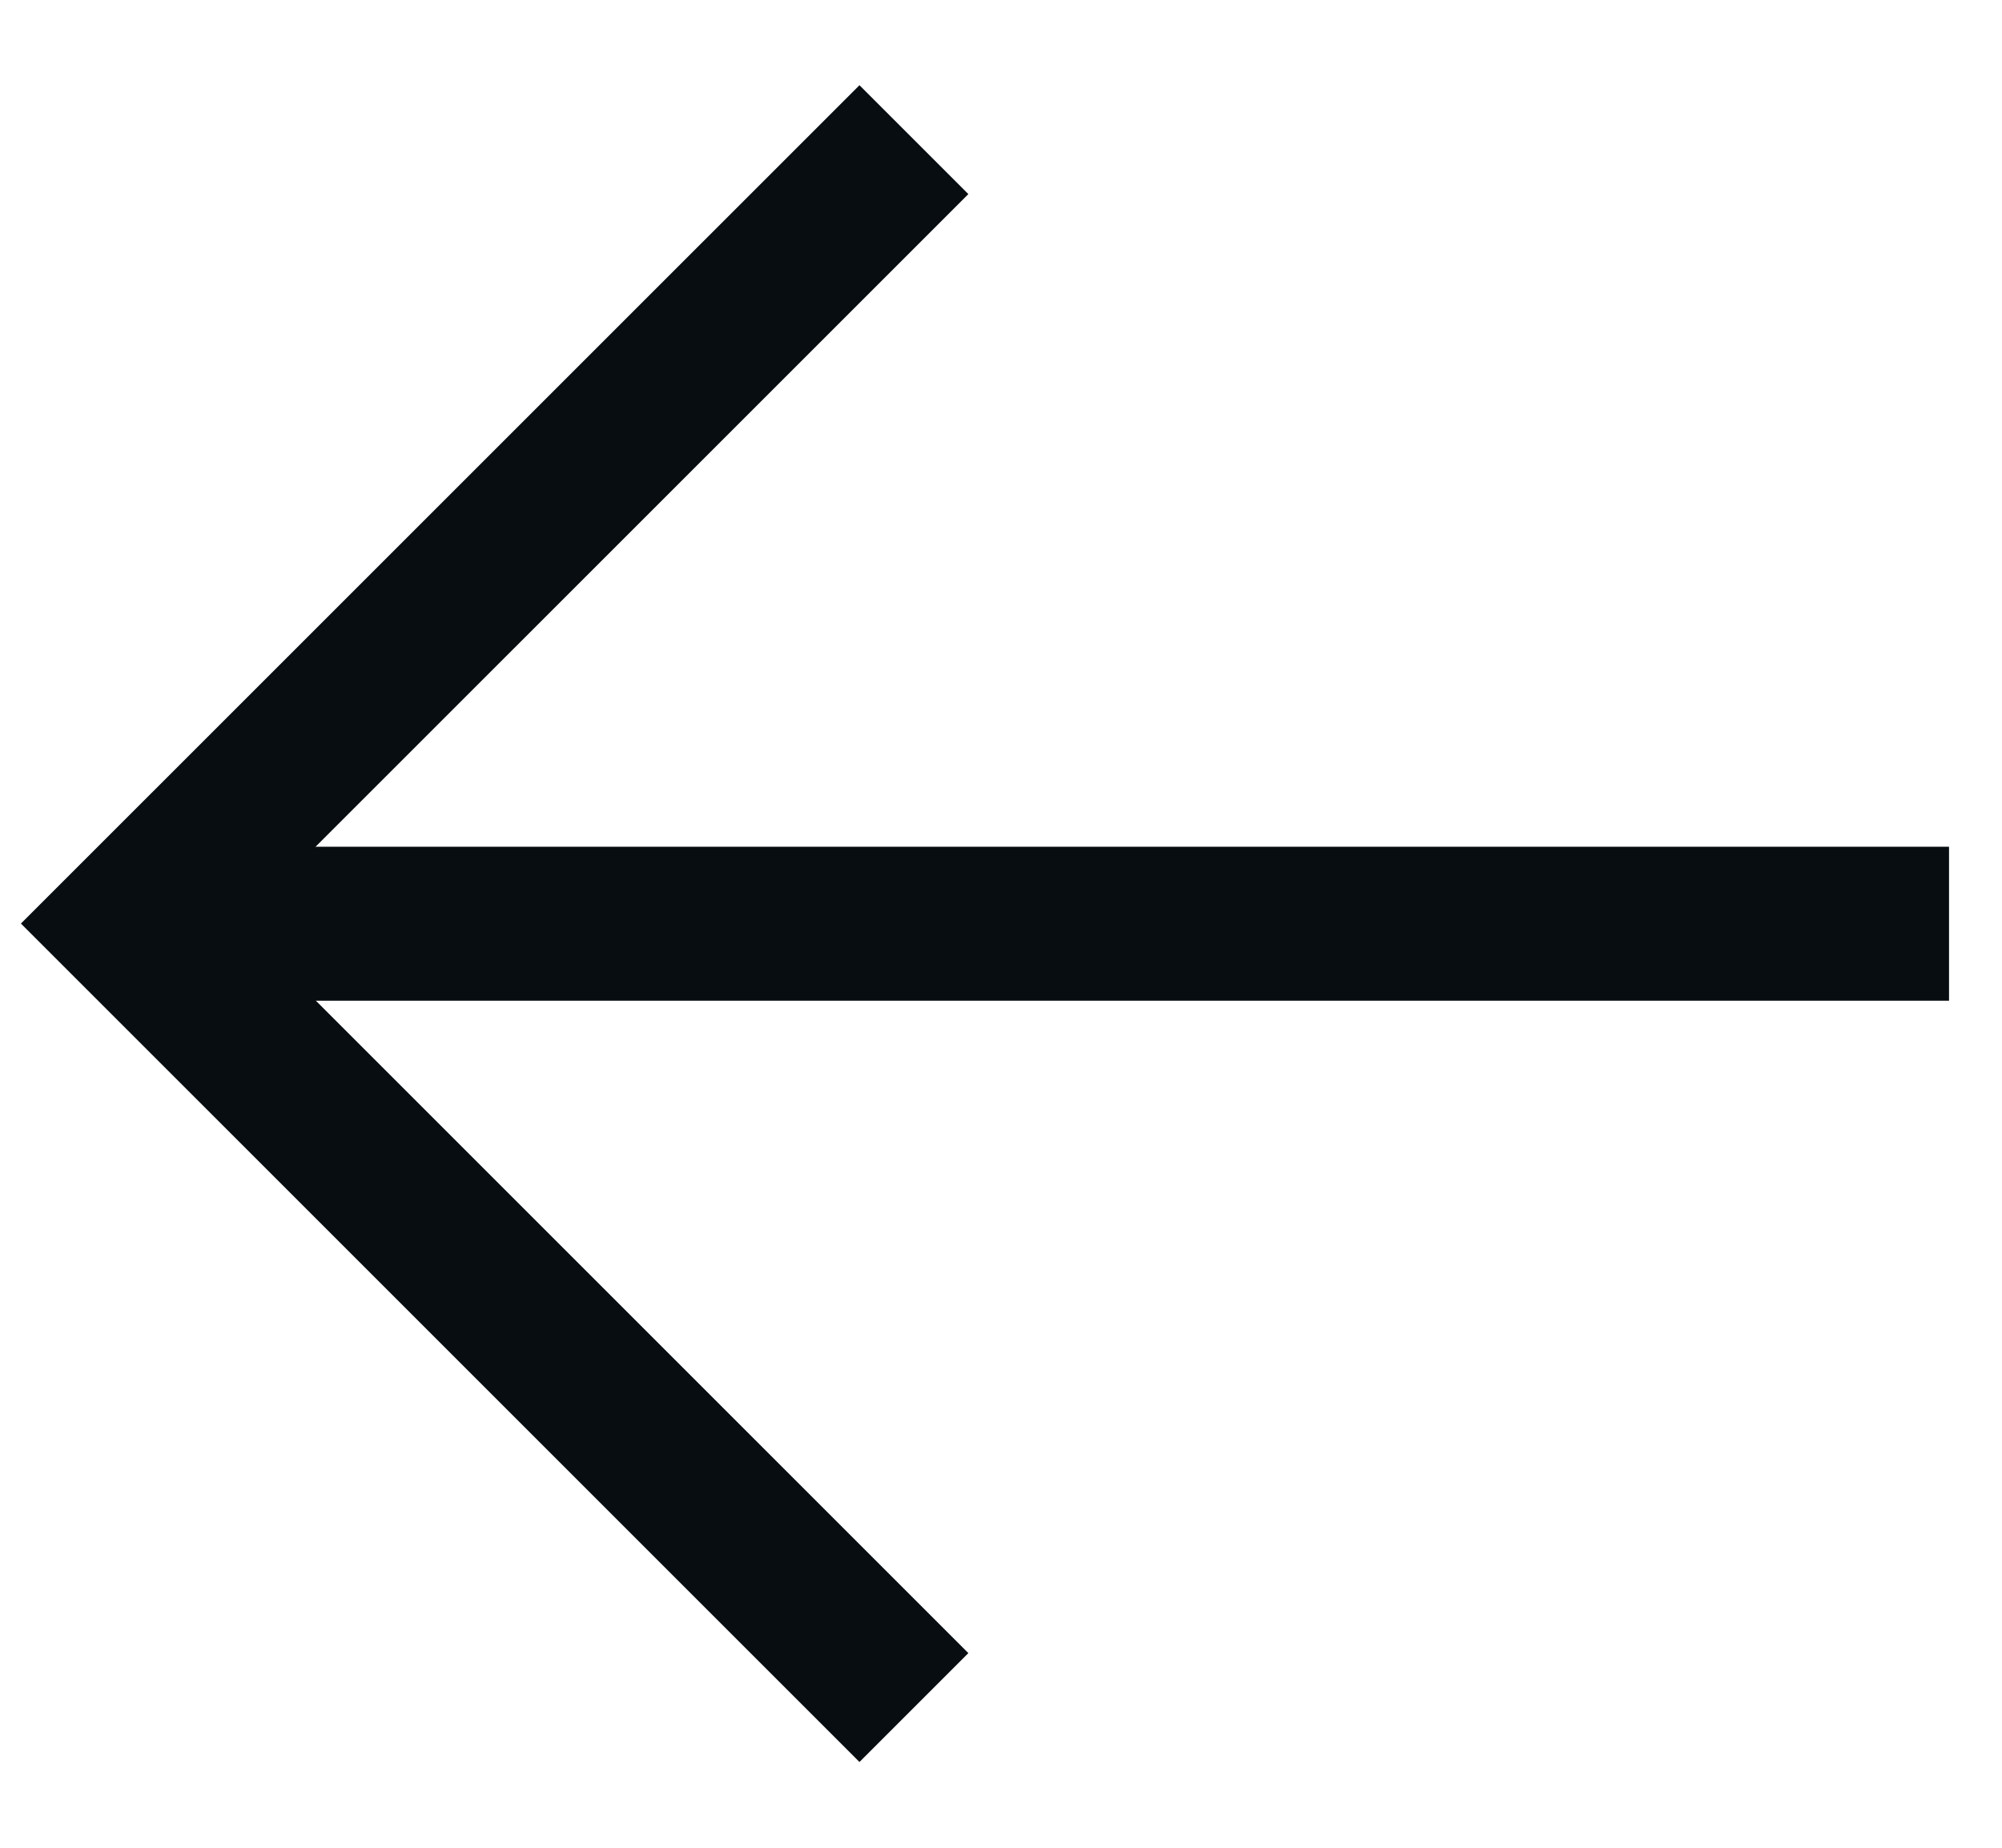 <svg xmlns="http://www.w3.org/2000/svg" width="26" height="24" viewBox="0 0 26 24" fill="none">
    <path d="M24.312 10.998L25.312 10.998L25.312 12.998L24.312 12.998L24.312 11.998L24.312 10.998ZM1.684 11.998L1.684 10.998H24.312L24.312 11.998L24.312 12.998H1.684L1.684 11.998Z" fill="#080D11"/>
    <path d="M11.869 1.814L1.686 11.996L11.869 22.179" stroke="#080D11" stroke-width="2"/>
</svg>